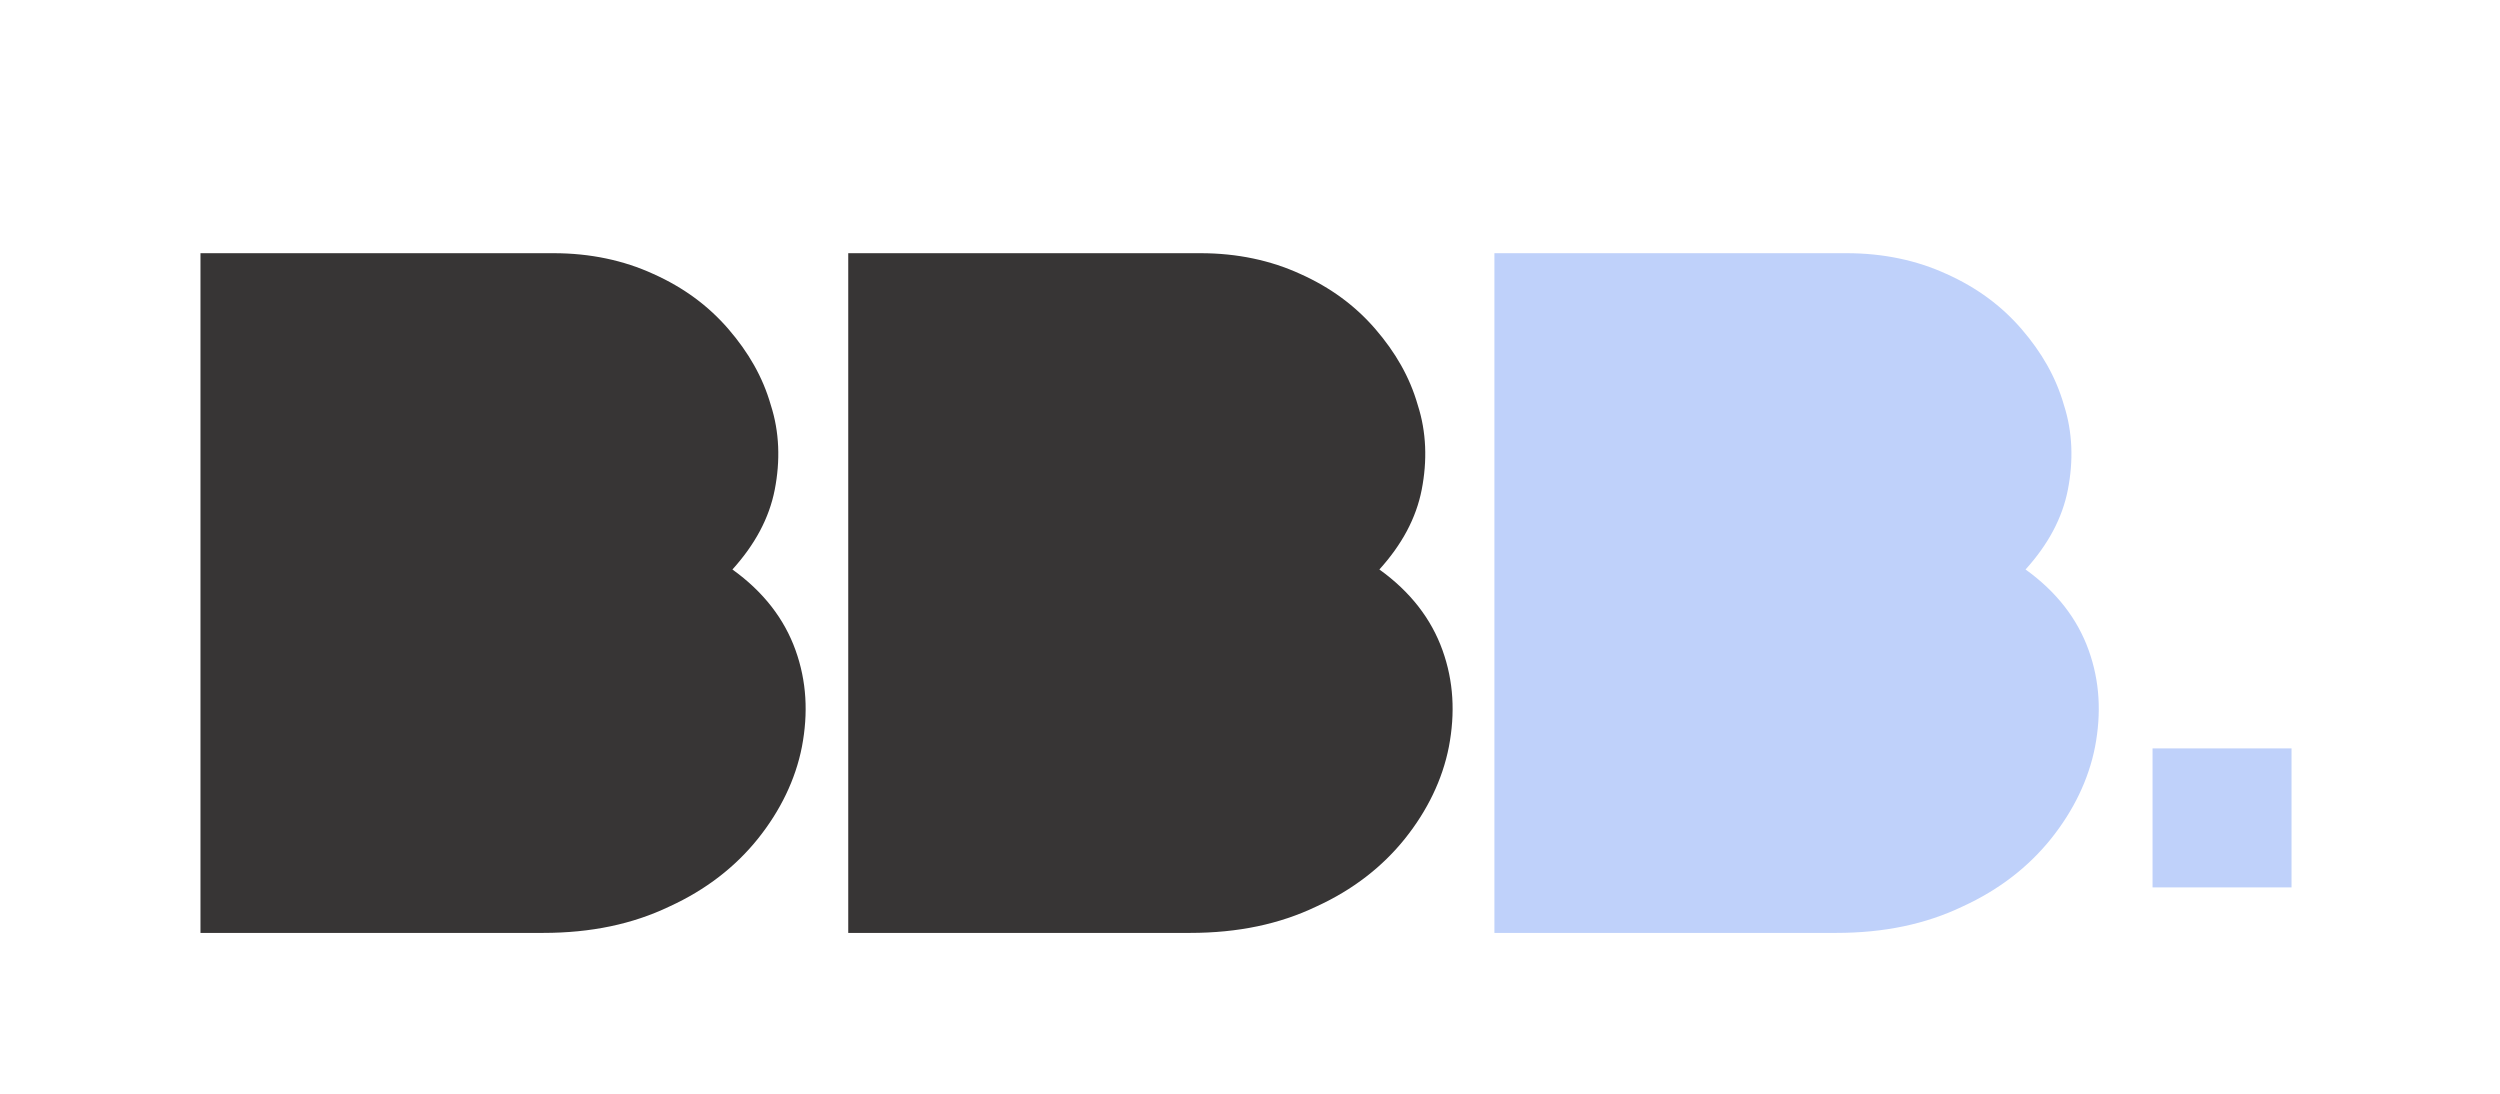 <svg viewBox="0 0 313 137" version="1.1" xmlns:xlink="http://www.w3.org/1999/xlink" xmlns="http://www.w3.org/2000/svg" data-name="Layer 1" id="Layer_1">
  <defs>
    <style>
      .cls-1 {
        clip-path: url(#clippath);
      }

      .cls-2 {
        fill: none;
      }

      .cls-2, .cls-3, .cls-4 {
        stroke-width: 0px;
      }

      .cls-3 {
        fill: #bfd1fa;
      }

      .cls-4 {
        fill: #373535;
      }
    </style>
    <clipPath id="clippath">
      <rect height="17.4" width="17.4" y="93.7" x="269.5" class="cls-2"></rect>
    </clipPath>
  </defs>
  <path d="M25.1,31.7h44.2c4.6,0,8.8.9,12.5,2.6,3.8,1.7,6.9,4,9.4,6.9,2.5,2.9,4.3,6,5.3,9.5,1.1,3.4,1.2,7,.5,10.6-.7,3.6-2.5,6.9-5.3,10,3.9,2.8,6.5,6.2,7.9,10.1,1.4,3.9,1.6,7.9.8,12.1-.8,4.1-2.7,8-5.5,11.5-2.8,3.5-6.5,6.4-11.1,8.5-4.6,2.2-9.8,3.3-15.8,3.3H25.1V31.7Z" class="cls-4"></path>
  <path d="M106.1,31.7h44.2c4.6,0,8.8.9,12.5,2.6,3.8,1.7,6.9,4,9.4,6.9,2.5,2.9,4.3,6,5.3,9.5,1.1,3.4,1.2,7,.5,10.6-.7,3.6-2.5,6.9-5.3,10,3.9,2.8,6.5,6.2,7.9,10.1,1.4,3.9,1.6,7.9.8,12.1-.8,4.1-2.7,8-5.5,11.5-2.8,3.5-6.5,6.4-11.1,8.5-4.6,2.2-9.8,3.3-15.8,3.3h-42.8V31.7Z" class="cls-4"></path>
  <path d="M187,31.7h44.2c4.6,0,8.8.9,12.5,2.6,3.8,1.7,6.9,4,9.4,6.9,2.5,2.9,4.3,6,5.3,9.5,1.1,3.4,1.2,7,.5,10.6-.7,3.6-2.5,6.9-5.3,10,3.9,2.8,6.5,6.2,7.9,10.1,1.4,3.9,1.6,7.9.8,12.1-.8,4.1-2.7,8-5.5,11.5-2.8,3.5-6.5,6.4-11.1,8.5-4.6,2.2-9.8,3.3-15.8,3.3h-42.8V31.7Z" class="cls-3"></path>
  <g class="cls-1">
    <path d="M269.5,93.7h17.4v17.4h-17.4v-17.4Z" class="cls-3"></path>
  </g>
</svg>